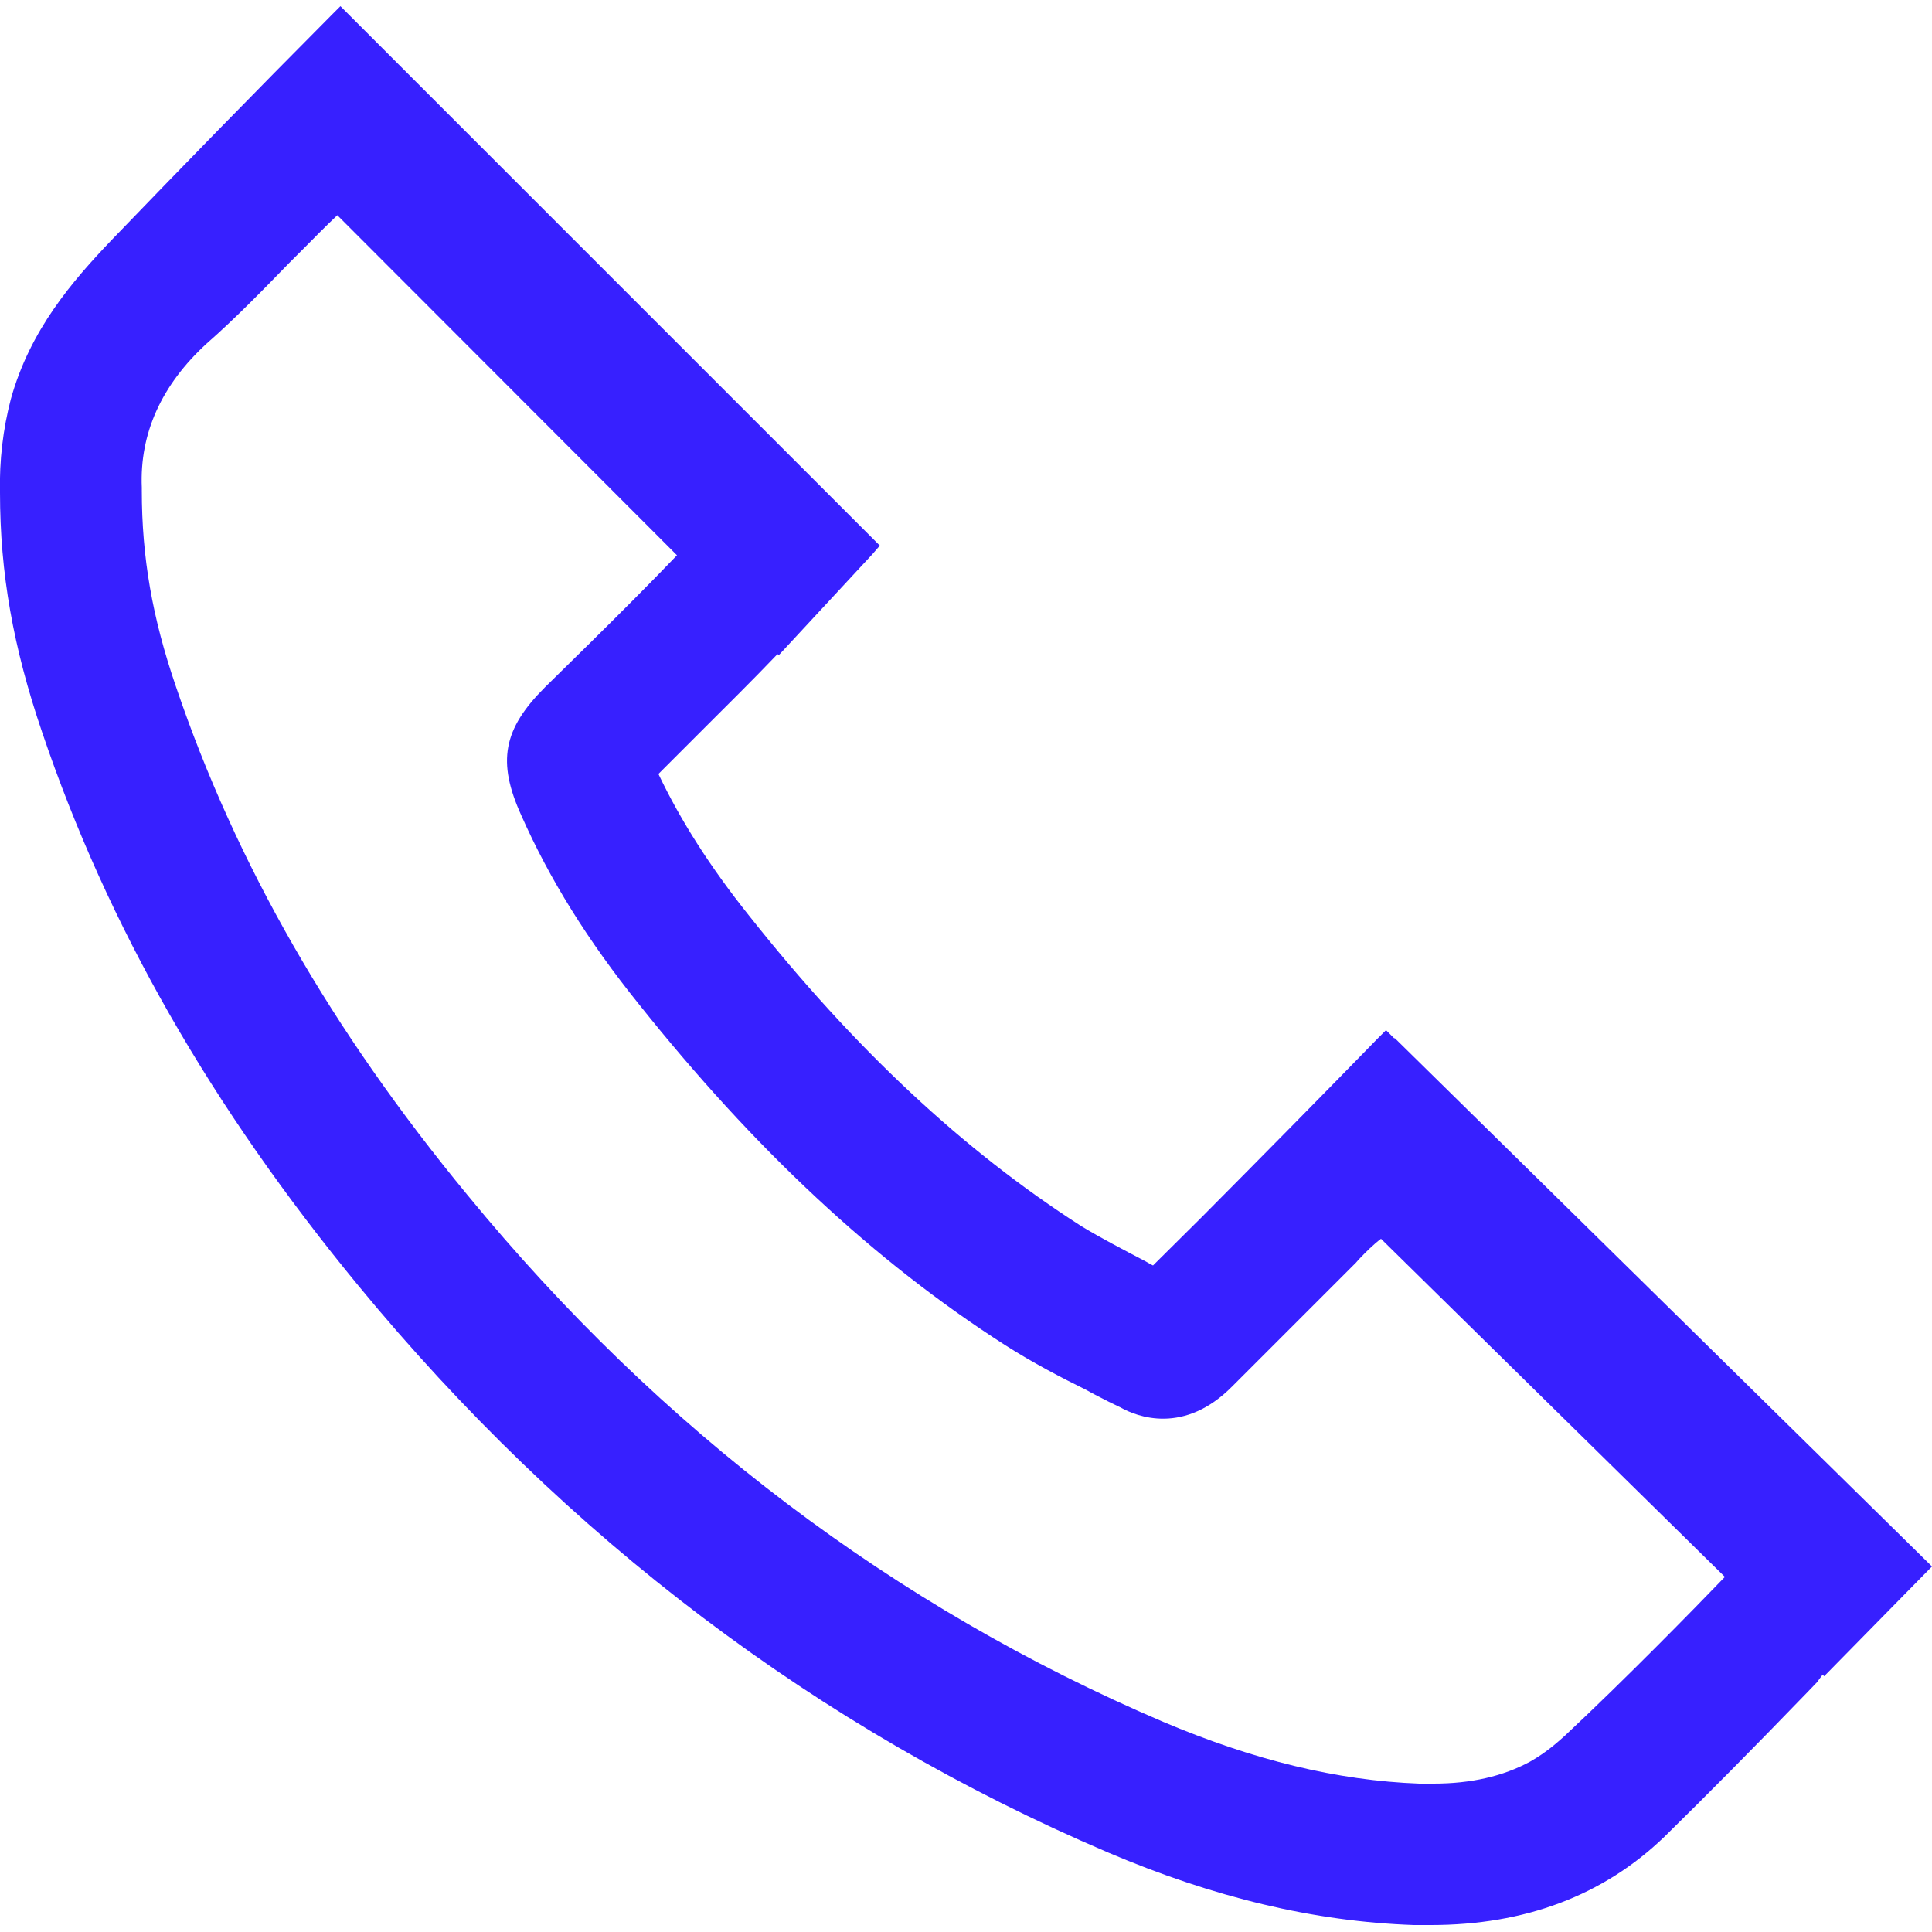 <?xml version="1.0" encoding="UTF-8"?>
<svg xmlns="http://www.w3.org/2000/svg" id="Ebene_1" viewBox="0 0 50 50">
  <defs>
    <style>.cls-1{fill:#3720ff;}</style>
  </defs>
  <path class="cls-1" d="M36.09,26.88l-.22-.22-.22.22c-1.5,1.54-3.02,3.08-4.56,4.63l-1.25,1.24s-.04-.02-.06-.03l-.14-.08c-.59-.31-1.15-.6-1.66-.91-3.04-1.95-5.86-4.58-8.6-8.04-.99-1.24-1.76-2.44-2.34-3.66l1.11-1.11c.65-.65,1.31-1.3,1.97-1.99l.04.02,2.42-2.61.19-.22L8.81.16l-.22.22c-2.02,2.03-3.88,3.94-5.71,5.84-1,1.05-2.1,2.31-2.6,4.11C.08,11.1-.02,11.91,0,12.75,0,14.83.34,16.75,1.09,18.95c1.7,5.02,4.38,9.7,8.19,14.33,5.37,6.52,11.9,11.46,19.39,14.66,2.75,1.17,5.34,1.79,7.92,1.88h.44c2.43,0,4.46-.76,6.04-2.28,1.09-1.07,2.27-2.26,3.72-3.76l.24-.25c.04-.06.08-.11.14-.19l.04.04,2.79-2.84-13.91-13.68ZM40.51,44.91c-.18.16-.47.43-.91.68-.7.38-1.53.57-2.5.57-.12,0-.25,0-.37,0-2.13-.08-4.29-.61-6.63-1.6-6.95-2.97-13.01-7.55-18-13.63-3.52-4.27-5.99-8.57-7.55-13.17-.61-1.78-.88-3.34-.88-5.06v-.08c-.06-1.4.51-2.66,1.68-3.73.75-.66,1.43-1.36,2.13-2.08l.37-.37c.28-.28.55-.56.88-.87l8.79,8.8c-.73.76-1.5,1.53-2.25,2.27l-1.17,1.15c-1.08,1.08-1.24,1.92-.61,3.31.73,1.65,1.72,3.24,3.03,4.87,3.01,3.78,6.12,6.68,9.49,8.84.72.46,1.47.85,2.1,1.16.19.11.38.2.59.31l.29.14c.44.25,1.66.72,2.91-.55,1.06-1.06,2.12-2.12,3.19-3.19l.07-.08c.19-.2.38-.39.58-.54l8.9,8.75c-.79.82-2.57,2.64-4.12,4.09l.22.22h0l-.22-.22Z"></path>
</svg>
